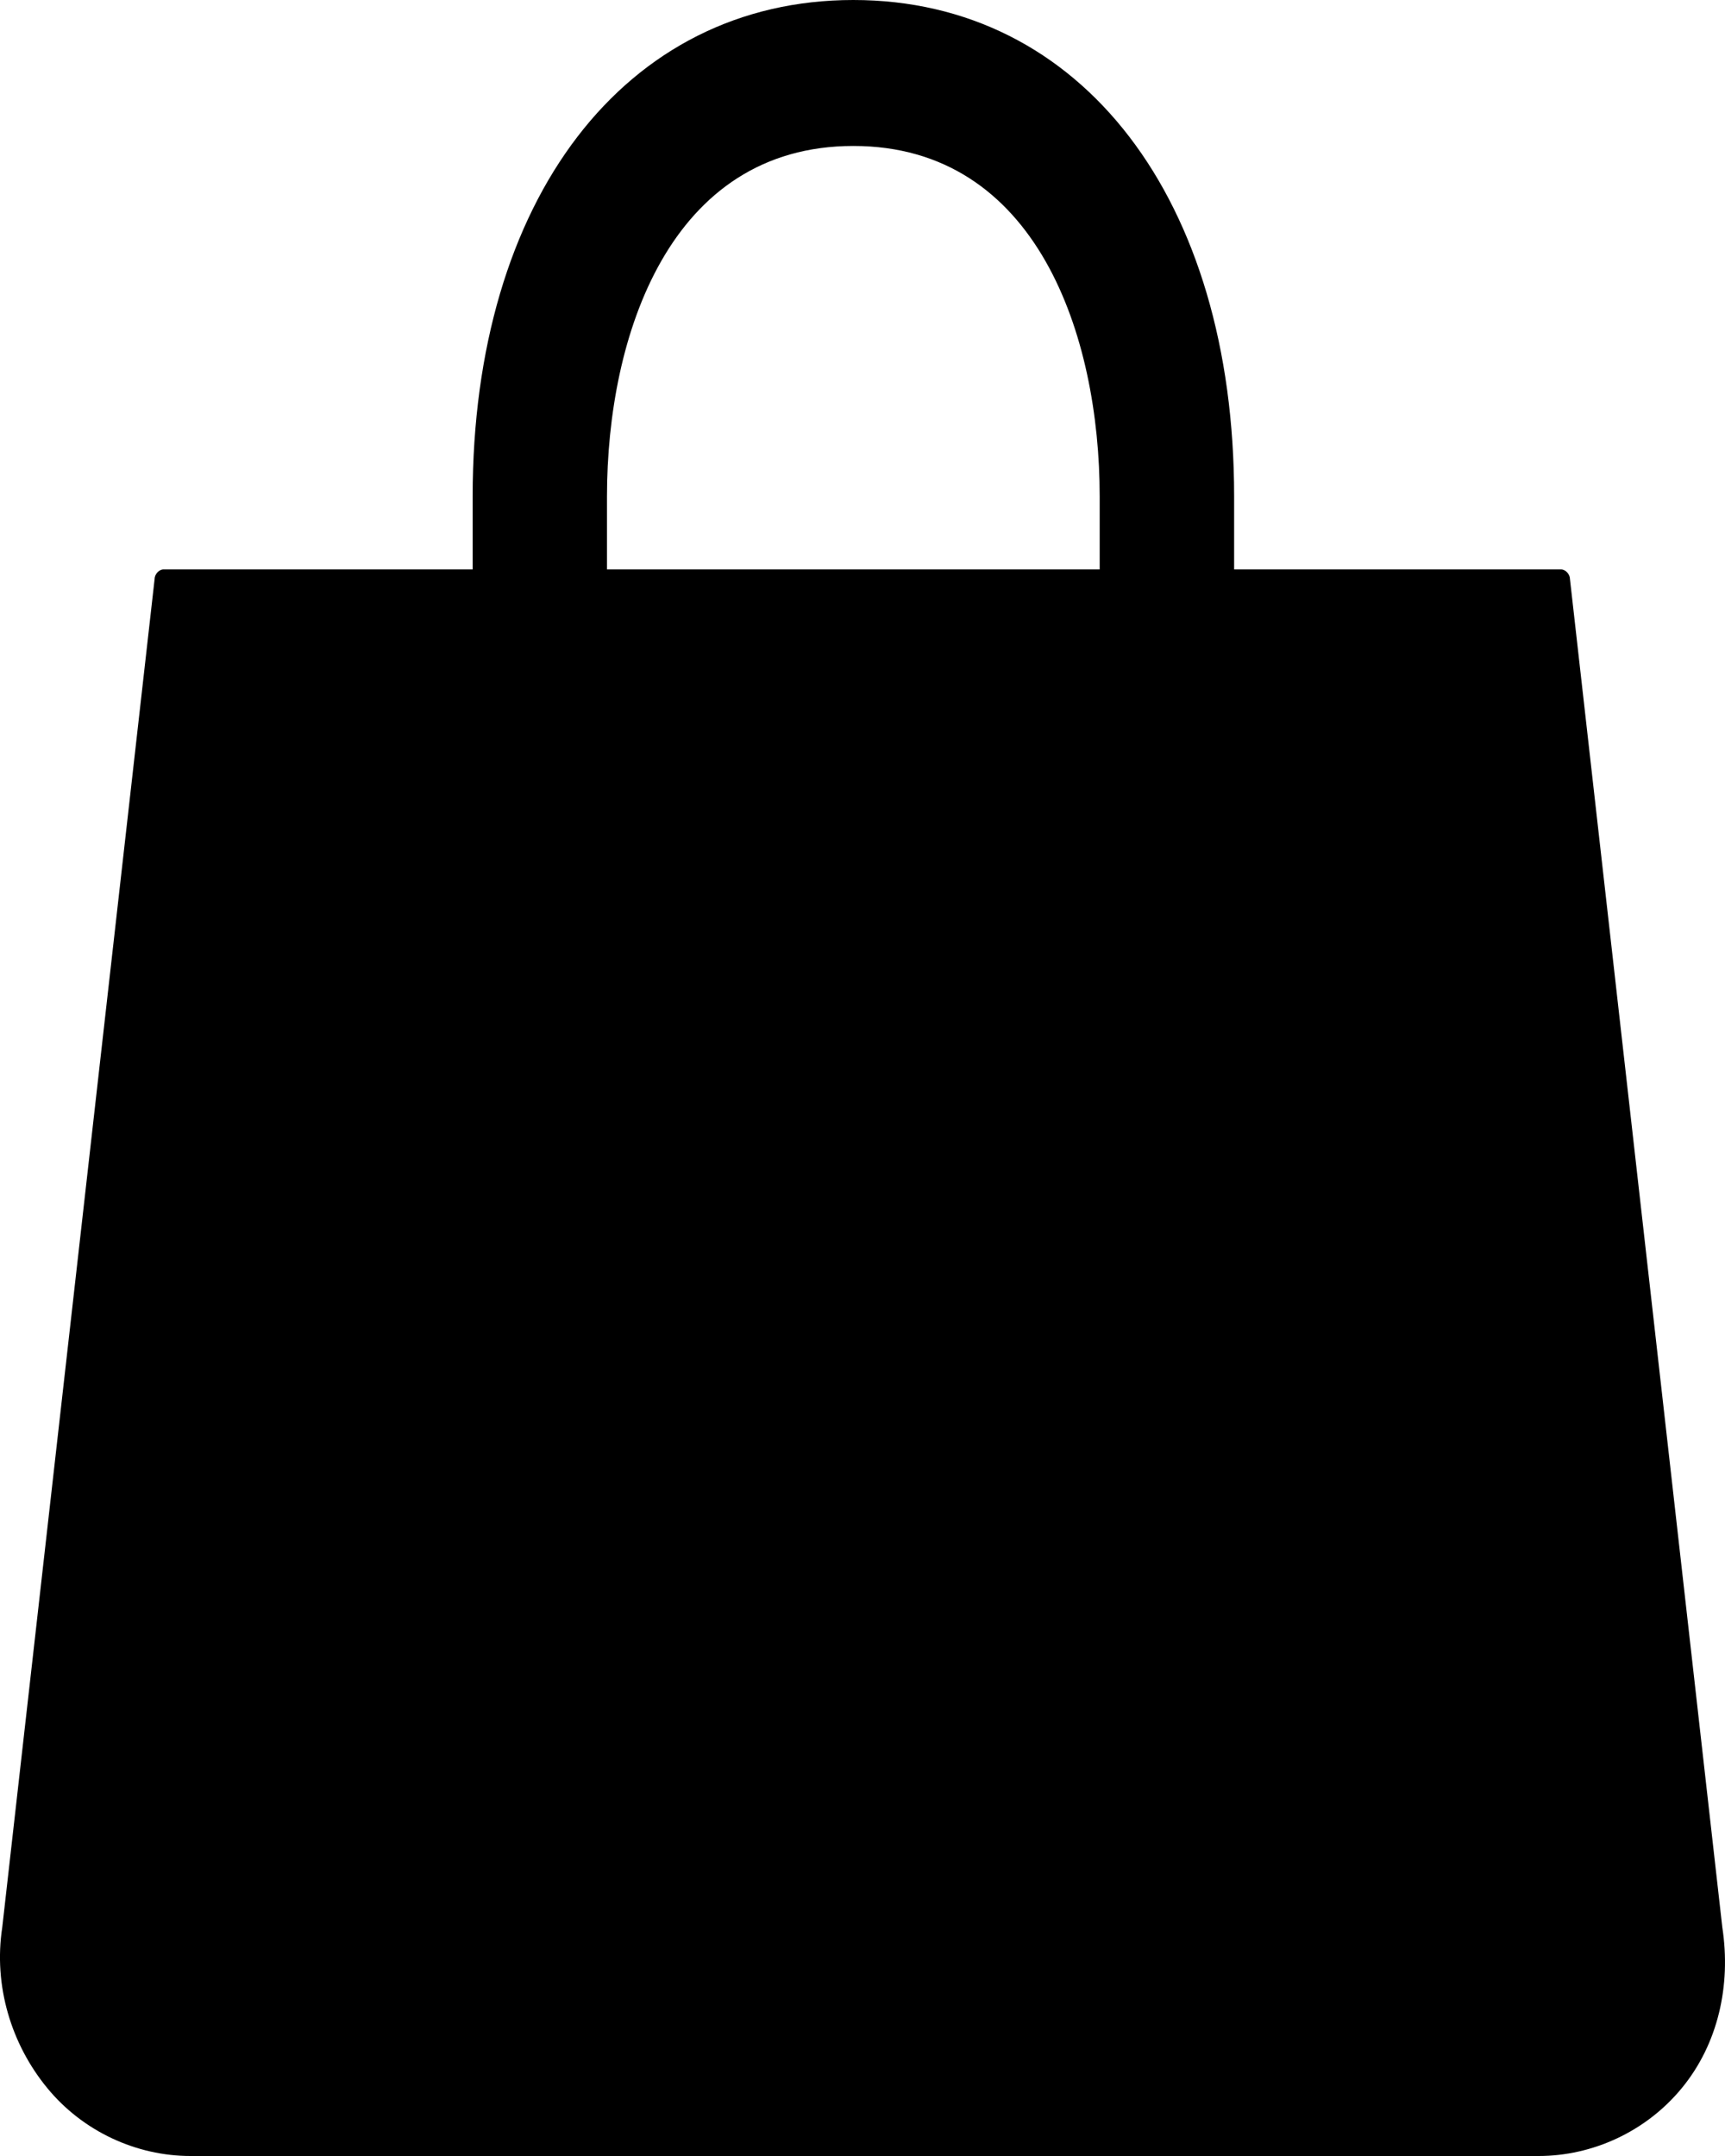 <svg id="cart" xmlns="http://www.w3.org/2000/svg" width="16" height="20" viewBox="0 0 16 20" fill="none">
  <path d="M15.975 17.878L14.562 5.372C14.562 5.327 14.521 5.282 14.479 5.282H11.447V4.605C11.447 1.851 10.034 0 7.915 0C5.796 0 4.384 1.851 4.384 4.605V5.282H1.517C1.475 5.282 1.434 5.327 1.434 5.372L0.021 17.878C-0.062 18.42 0.104 18.962 0.437 19.368C0.769 19.774 1.268 20 1.766 20H14.272C14.77 20 15.269 19.774 15.601 19.368C15.934 18.962 16.058 18.42 15.975 17.878ZM10.2 5.282H5.63V4.605C5.63 3.115 6.212 1.354 7.915 1.354C9.618 1.354 10.2 3.115 10.2 4.605V5.282Z" fill="currentColor"/>
</svg>
